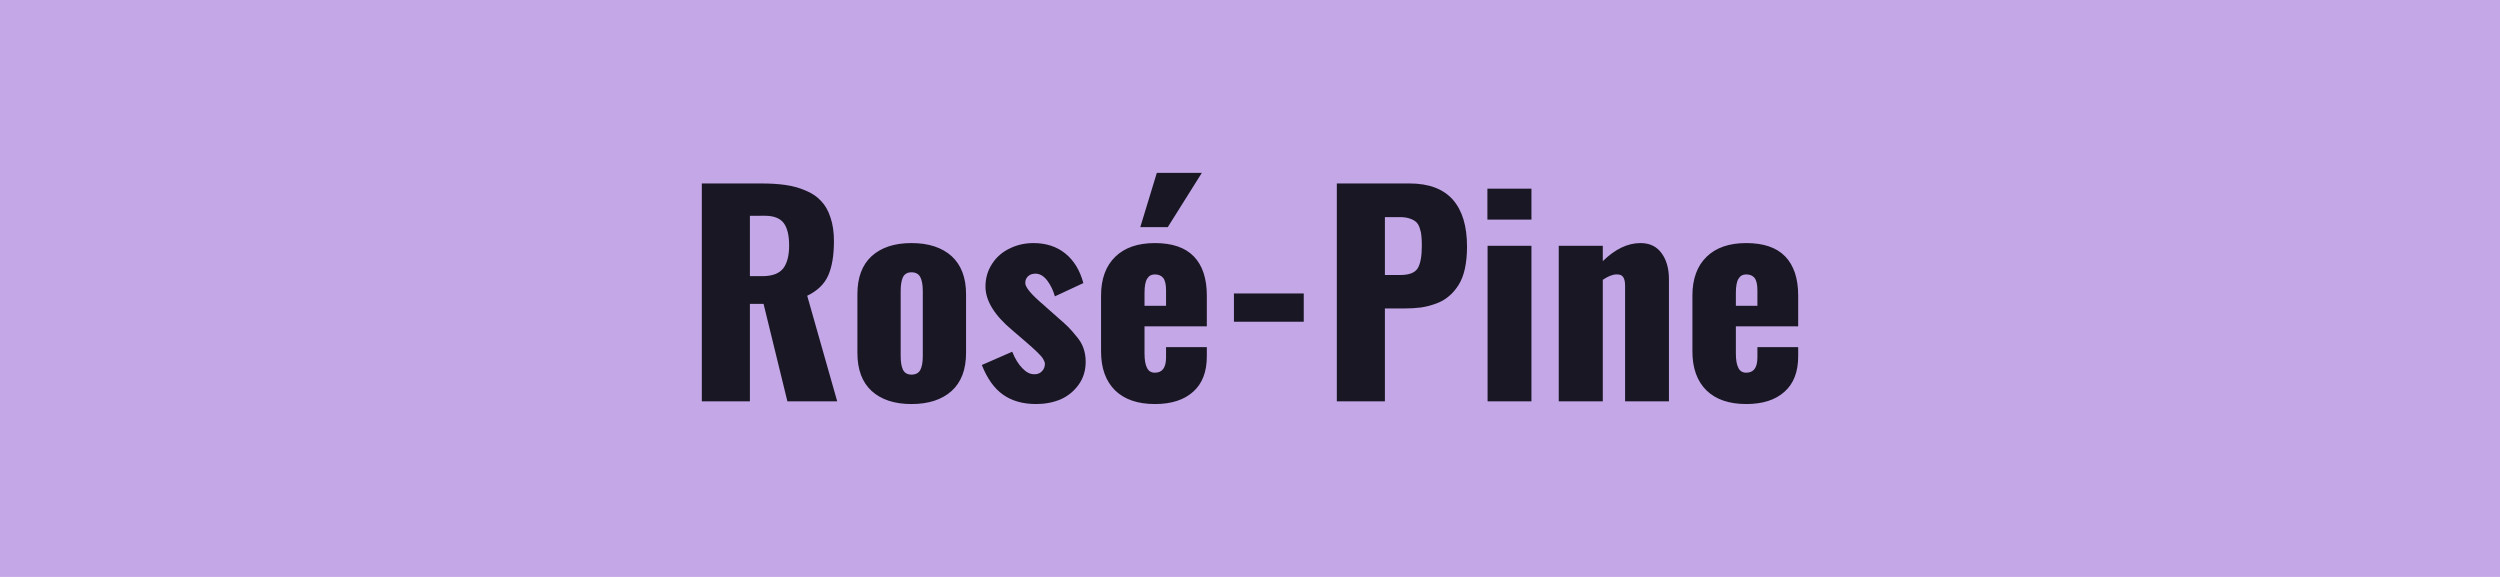 <svg xmlns="http://www.w3.org/2000/svg" width="130" height="30" viewBox="0 0 130 30"><rect width="100%" height="100%" fill="#c4a7e7"/><path fill="#191724" d="M38.995 11.22v3.14h.65q.76 0 1.08-.4.31-.4.31-1.2 0-.78-.28-1.16-.29-.38-.98-.38zm0 9.65h-2.5V9.54h3.09q.72 0 1.27.08.56.08 1.04.29.49.2.8.54.32.33.49.86.18.52.18 1.23 0 1.11-.3 1.79-.3.67-1.09 1.05l1.56 5.49h-2.59l-1.24-5.07h-.71zm10.49-.54q-.76.68-2.09.68-1.32 0-2.07-.68-.74-.68-.74-1.98V15.3q0-1.3.74-1.98.75-.68 2.07-.68 1.33 0 2.09.68.75.69.75 1.98v3.05q0 1.3-.75 1.98m-2.09-.85q.33 0 .46-.24t.13-.73v-3.37q0-.49-.13-.73-.13-.25-.46-.25-.31 0-.44.25-.12.25-.12.73v3.37q0 .47.12.72.13.25.44.25m6.48 1.53q-1.03 0-1.72-.49-.68-.48-1.1-1.54l1.58-.69q.23.57.55.88.28.29.59.29h.06q.22-.01.36-.17.14-.15.14-.38-.01-.11-.09-.24-.08-.14-.3-.35-.22-.2-.3-.28-.09-.08-.39-.34l-.63-.54q-1.38-1.16-1.38-2.26 0-.66.35-1.19.34-.52.91-.79.57-.28 1.23-.28.99 0 1.66.54t.94 1.54l-1.48.69q-.13-.46-.39-.81t-.59-.37h-.02q-.25 0-.39.13-.15.14-.15.34-.03.33.97 1.17.08.07.12.11l.61.54q.36.31.53.48.18.18.43.49.26.3.37.63.11.32.11.69 0 .69-.37 1.2t-.94.76q-.58.24-1.27.24m6.85-9.2h-1.43l.86-2.82h2.34zm-1.21 3.42v.67h1.12v-.81q0-.45-.15-.64-.15-.18-.43-.18-.27 0-.4.22-.14.21-.14.74m.54 5.78q-1.34 0-2.07-.71-.73-.72-.73-2.03v-2.9q0-1.3.74-2.02.73-.71 2.06-.71 1.35 0 2.02.69.68.7.68 2.04v1.6h-3.24v1.42q0 .49.13.74.12.25.41.25.58 0 .58-.79v-.54h2.12v.48q0 1.21-.71 1.84-.71.64-1.99.64m7.74-4.28h-3.63v-1.47h3.63zm4.22-5.44v3.01h.8q.68 0 .9-.34.22-.35.22-1.18 0-.29-.02-.49-.01-.2-.08-.4-.06-.21-.18-.33t-.33-.19q-.22-.08-.52-.08zm0 9.58h-2.5V9.54h3.78q1.5 0 2.25.84.74.84.74 2.44 0 .64-.11 1.15-.11.5-.33.85t-.51.59q-.28.24-.67.38-.38.14-.78.2-.4.05-.88.05h-.99zm7.62-9.45h-2.29V9.81h2.29zm0 9.45h-2.28v-8.09h2.28zm3.71 0h-2.29v-8.09h2.29v.8q.96-.94 1.96-.94.72 0 1.1.53.38.52.38 1.35v6.35h-2.28v-6.01q0-.31-.1-.45-.09-.15-.35-.14-.29 0-.71.28zm6.92-5.64v.67h1.12v-.81q0-.45-.15-.64-.15-.18-.43-.18-.27 0-.4.22-.14.21-.14.74m.54 5.78q-1.34 0-2.07-.71-.73-.72-.73-2.03v-2.9q0-1.3.74-2.02.73-.71 2.06-.71 1.35 0 2.02.69.68.7.68 2.04v1.6h-3.24v1.42q0 .49.13.74.12.25.41.25.58 0 .58-.79v-.54h2.12v.48q0 1.21-.71 1.84-.71.64-1.99.64"/></svg>